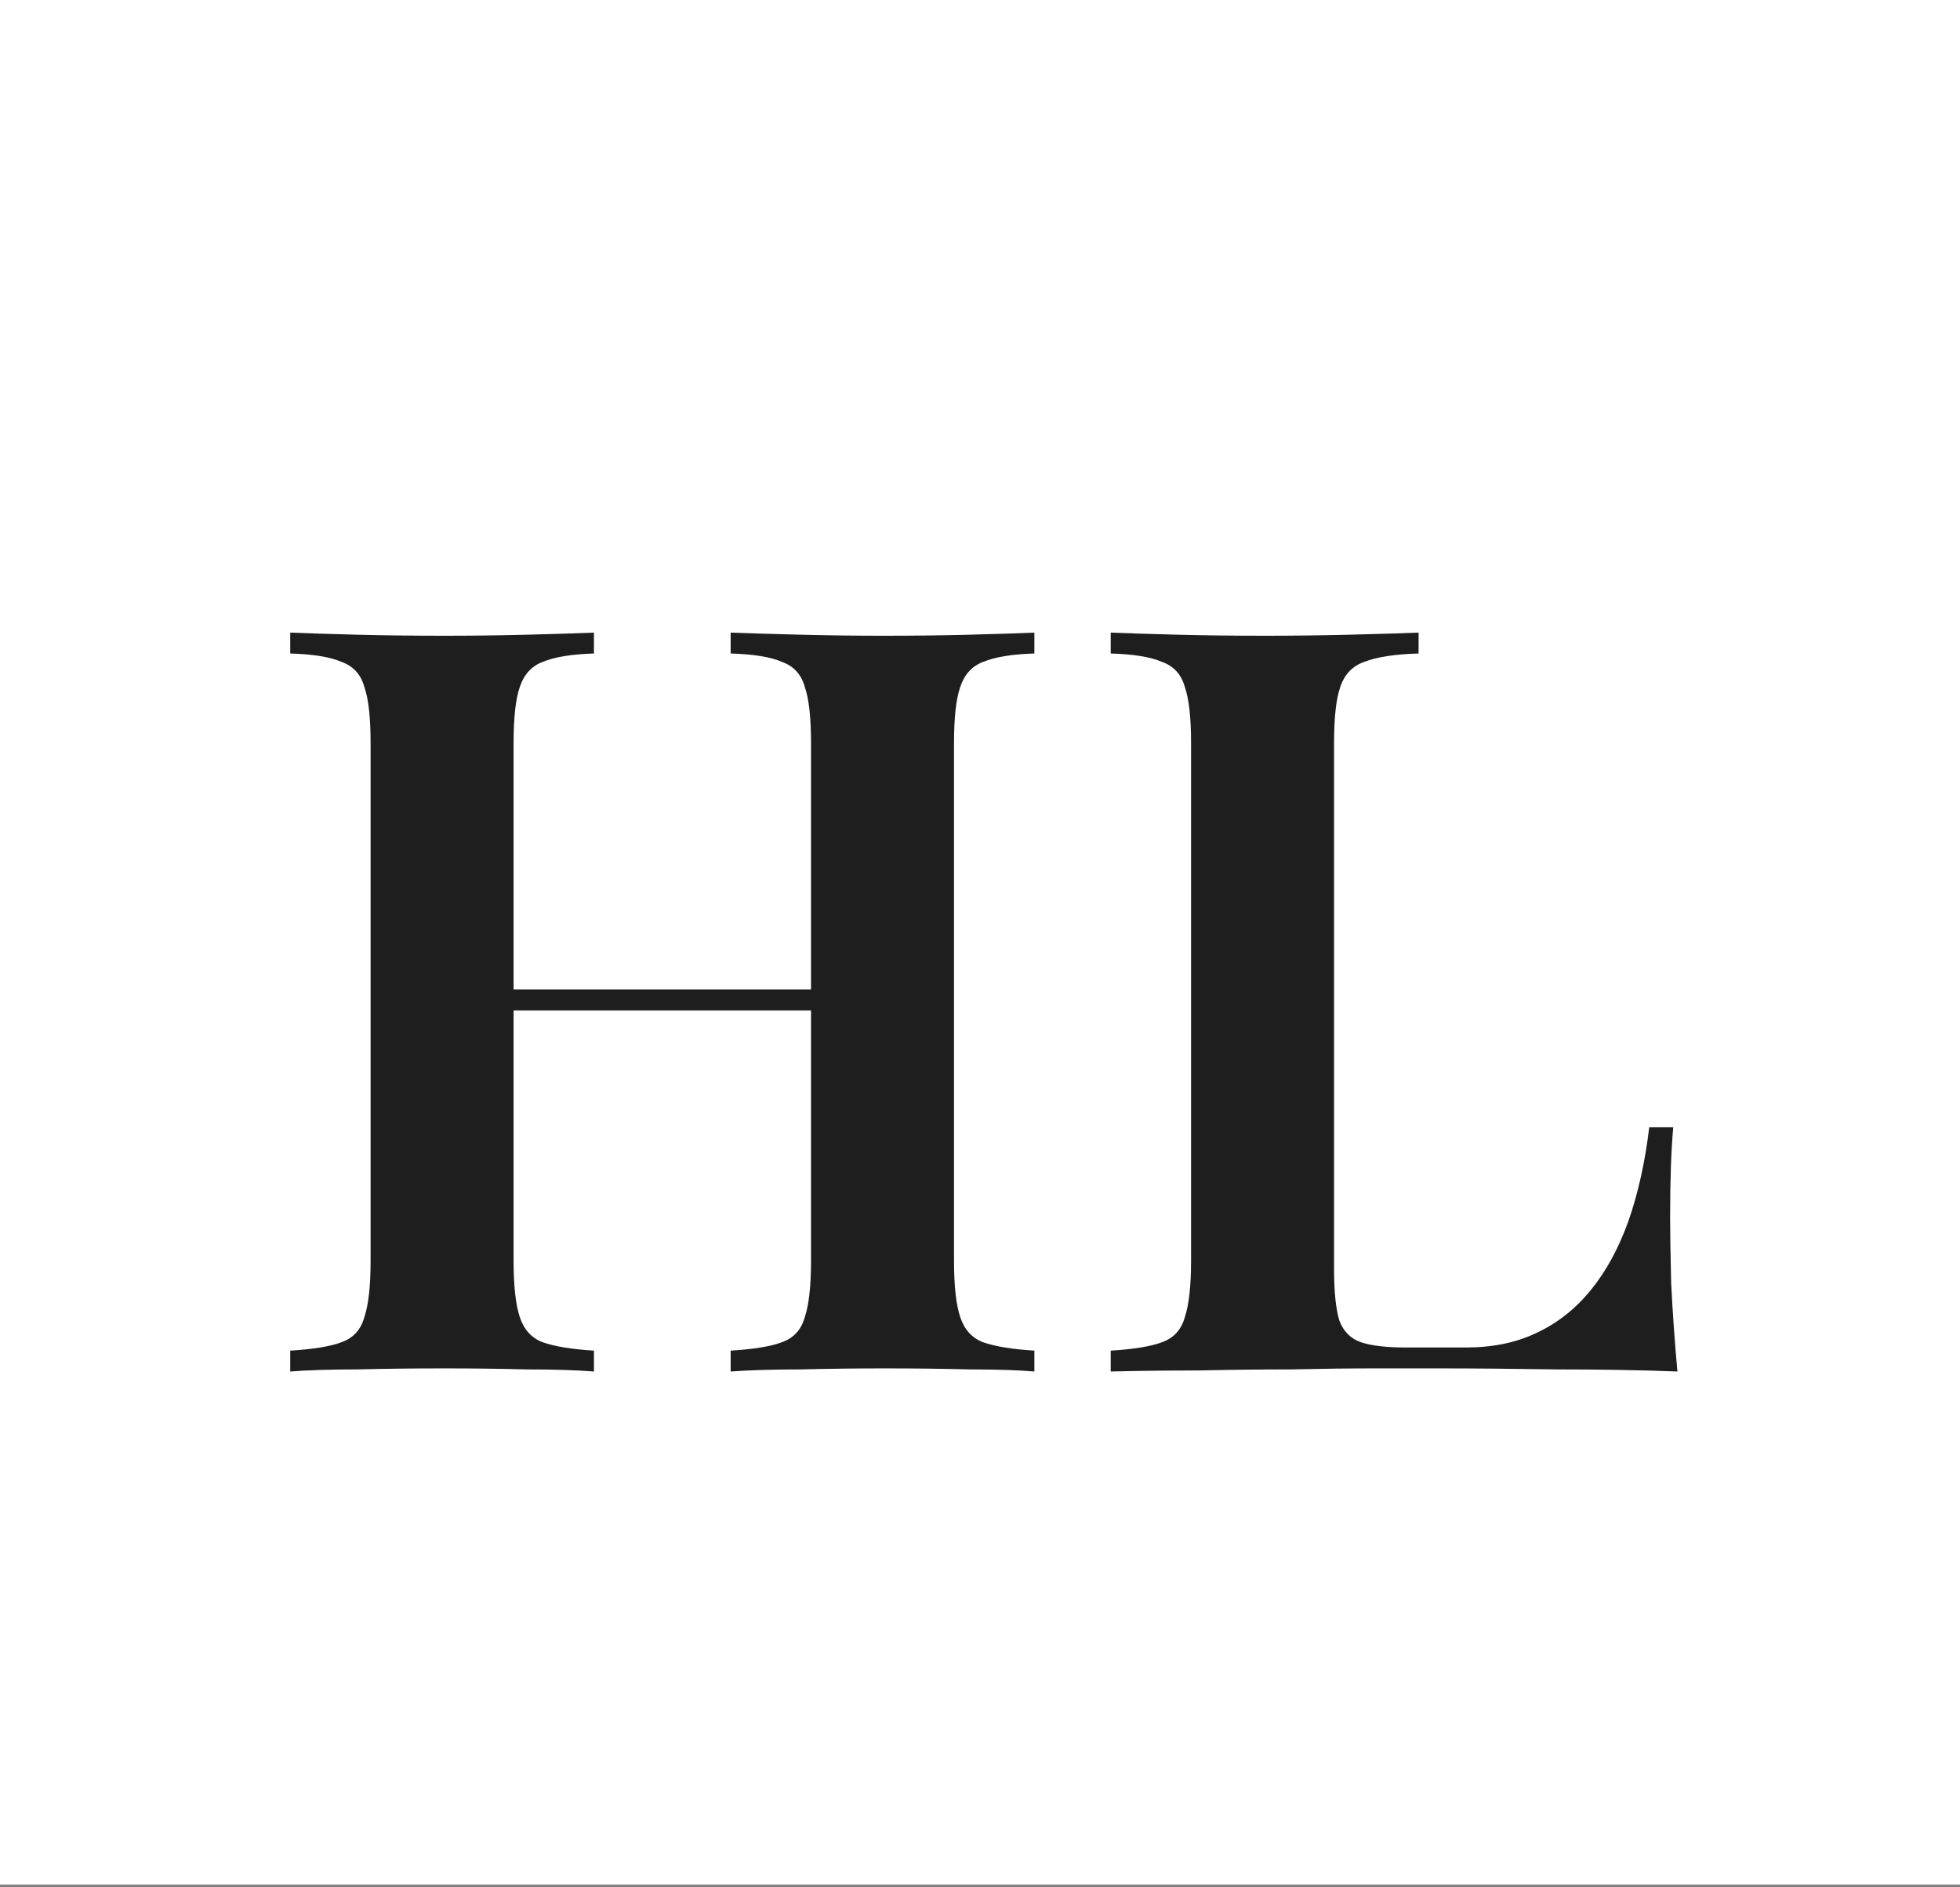 <?xml version="1.0" encoding="UTF-8"?>
<svg xmlns="http://www.w3.org/2000/svg" width="512" height="493" viewBox="0 0 512 493" fill="none">
  <rect x="0" y="0" width="512" height="493" fill="#808080" stroke="none"/>
  <rect width="512" height="492.308" fill="white"></rect>
  <path d="M190.867 358.288V352.835C196.865 352.471 201.318 351.744 204.226 350.654C207.316 349.563 209.315 347.382 210.224 344.111C211.315 340.839 211.86 335.932 211.86 329.388V194.161C211.86 187.436 211.315 182.529 210.224 179.439C209.315 176.167 207.316 173.986 204.226 172.896C201.318 171.624 196.865 170.896 190.867 170.715V165.262C195.774 165.444 201.863 165.626 209.133 165.807C216.404 165.989 223.674 166.08 230.944 166.08C238.942 166.08 246.394 165.989 253.3 165.807C260.389 165.626 266.023 165.444 270.204 165.262V170.715C264.387 170.896 259.934 171.624 256.845 172.896C253.936 173.986 251.937 176.167 250.847 179.439C249.756 182.529 249.211 187.436 249.211 194.161V329.388C249.211 335.932 249.756 340.839 250.847 344.111C251.937 347.382 253.936 349.563 256.845 350.654C259.934 351.744 264.387 352.471 270.204 352.835V358.288C266.023 357.924 260.389 357.742 253.3 357.742C246.394 357.561 238.942 357.47 230.944 357.47C223.674 357.47 216.404 357.561 209.133 357.742C201.863 357.742 195.774 357.924 190.867 358.288ZM75.815 358.288V352.835C81.813 352.471 86.266 351.744 89.174 350.654C92.264 349.563 94.263 347.382 95.172 344.111C96.263 340.839 96.808 335.932 96.808 329.388V194.161C96.808 187.436 96.263 182.529 95.172 179.439C94.263 176.167 92.264 173.986 89.174 172.896C86.266 171.624 81.813 170.896 75.815 170.715V165.262C80.359 165.444 86.175 165.626 93.263 165.807C100.352 165.989 107.986 166.08 116.165 166.08C123.435 166.08 130.615 165.989 137.703 165.807C144.792 165.626 150.608 165.444 155.152 165.262V170.715C149.335 170.896 144.882 171.624 141.793 172.896C138.884 173.986 136.885 176.167 135.795 179.439C134.704 182.529 134.159 187.436 134.159 194.161V329.388C134.159 335.932 134.704 340.839 135.795 344.111C136.885 347.382 138.884 349.563 141.793 350.654C144.882 351.744 149.335 352.471 155.152 352.835V358.288C150.608 357.924 144.792 357.742 137.703 357.742C130.615 357.561 123.435 357.47 116.165 357.47C107.986 357.47 100.352 357.561 93.263 357.742C86.175 357.742 80.359 357.924 75.815 358.288ZM119.164 263.956V258.503H226.855V263.956H119.164ZM370.57 165.262V170.715C364.39 170.896 359.664 171.624 356.393 172.896C353.303 173.986 351.213 176.167 350.122 179.439C349.031 182.529 348.486 187.436 348.486 194.161V331.569C348.486 337.386 348.941 341.839 349.849 344.929C350.94 347.837 352.848 349.745 355.575 350.654C358.301 351.563 362.209 352.017 367.298 352.017H382.838C389.927 352.017 396.106 350.745 401.377 348.2C406.83 345.656 411.556 341.93 415.554 337.022C419.553 332.115 422.825 326.117 425.369 319.028C427.914 311.758 429.731 303.579 430.822 294.491H437.093C436.547 300.489 436.275 308.305 436.275 317.938C436.275 321.936 436.366 327.662 436.547 335.114C436.911 342.566 437.456 350.29 438.183 358.288C428.913 357.924 418.462 357.742 406.83 357.742C395.198 357.561 384.837 357.47 375.75 357.47C371.387 357.47 365.844 357.47 359.119 357.47C352.394 357.47 345.033 357.561 337.035 357.742C329.22 357.742 321.223 357.833 313.044 358.015C305.046 358.015 297.413 358.106 290.142 358.288V352.835C296.14 352.471 300.593 351.744 303.501 350.654C306.591 349.563 308.591 347.382 309.499 344.111C310.59 340.839 311.135 335.932 311.135 329.388V194.161C311.135 187.436 310.59 182.529 309.499 179.439C308.591 176.167 306.591 173.986 303.501 172.896C300.593 171.624 296.14 170.896 290.142 170.715V165.262C294.686 165.444 300.502 165.626 307.591 165.807C314.679 165.989 322.313 166.08 330.492 166.08C337.944 166.08 345.305 165.989 352.576 165.807C359.846 165.626 365.844 165.444 370.57 165.262Z" fill="#1E1E1E"></path>
</svg>

